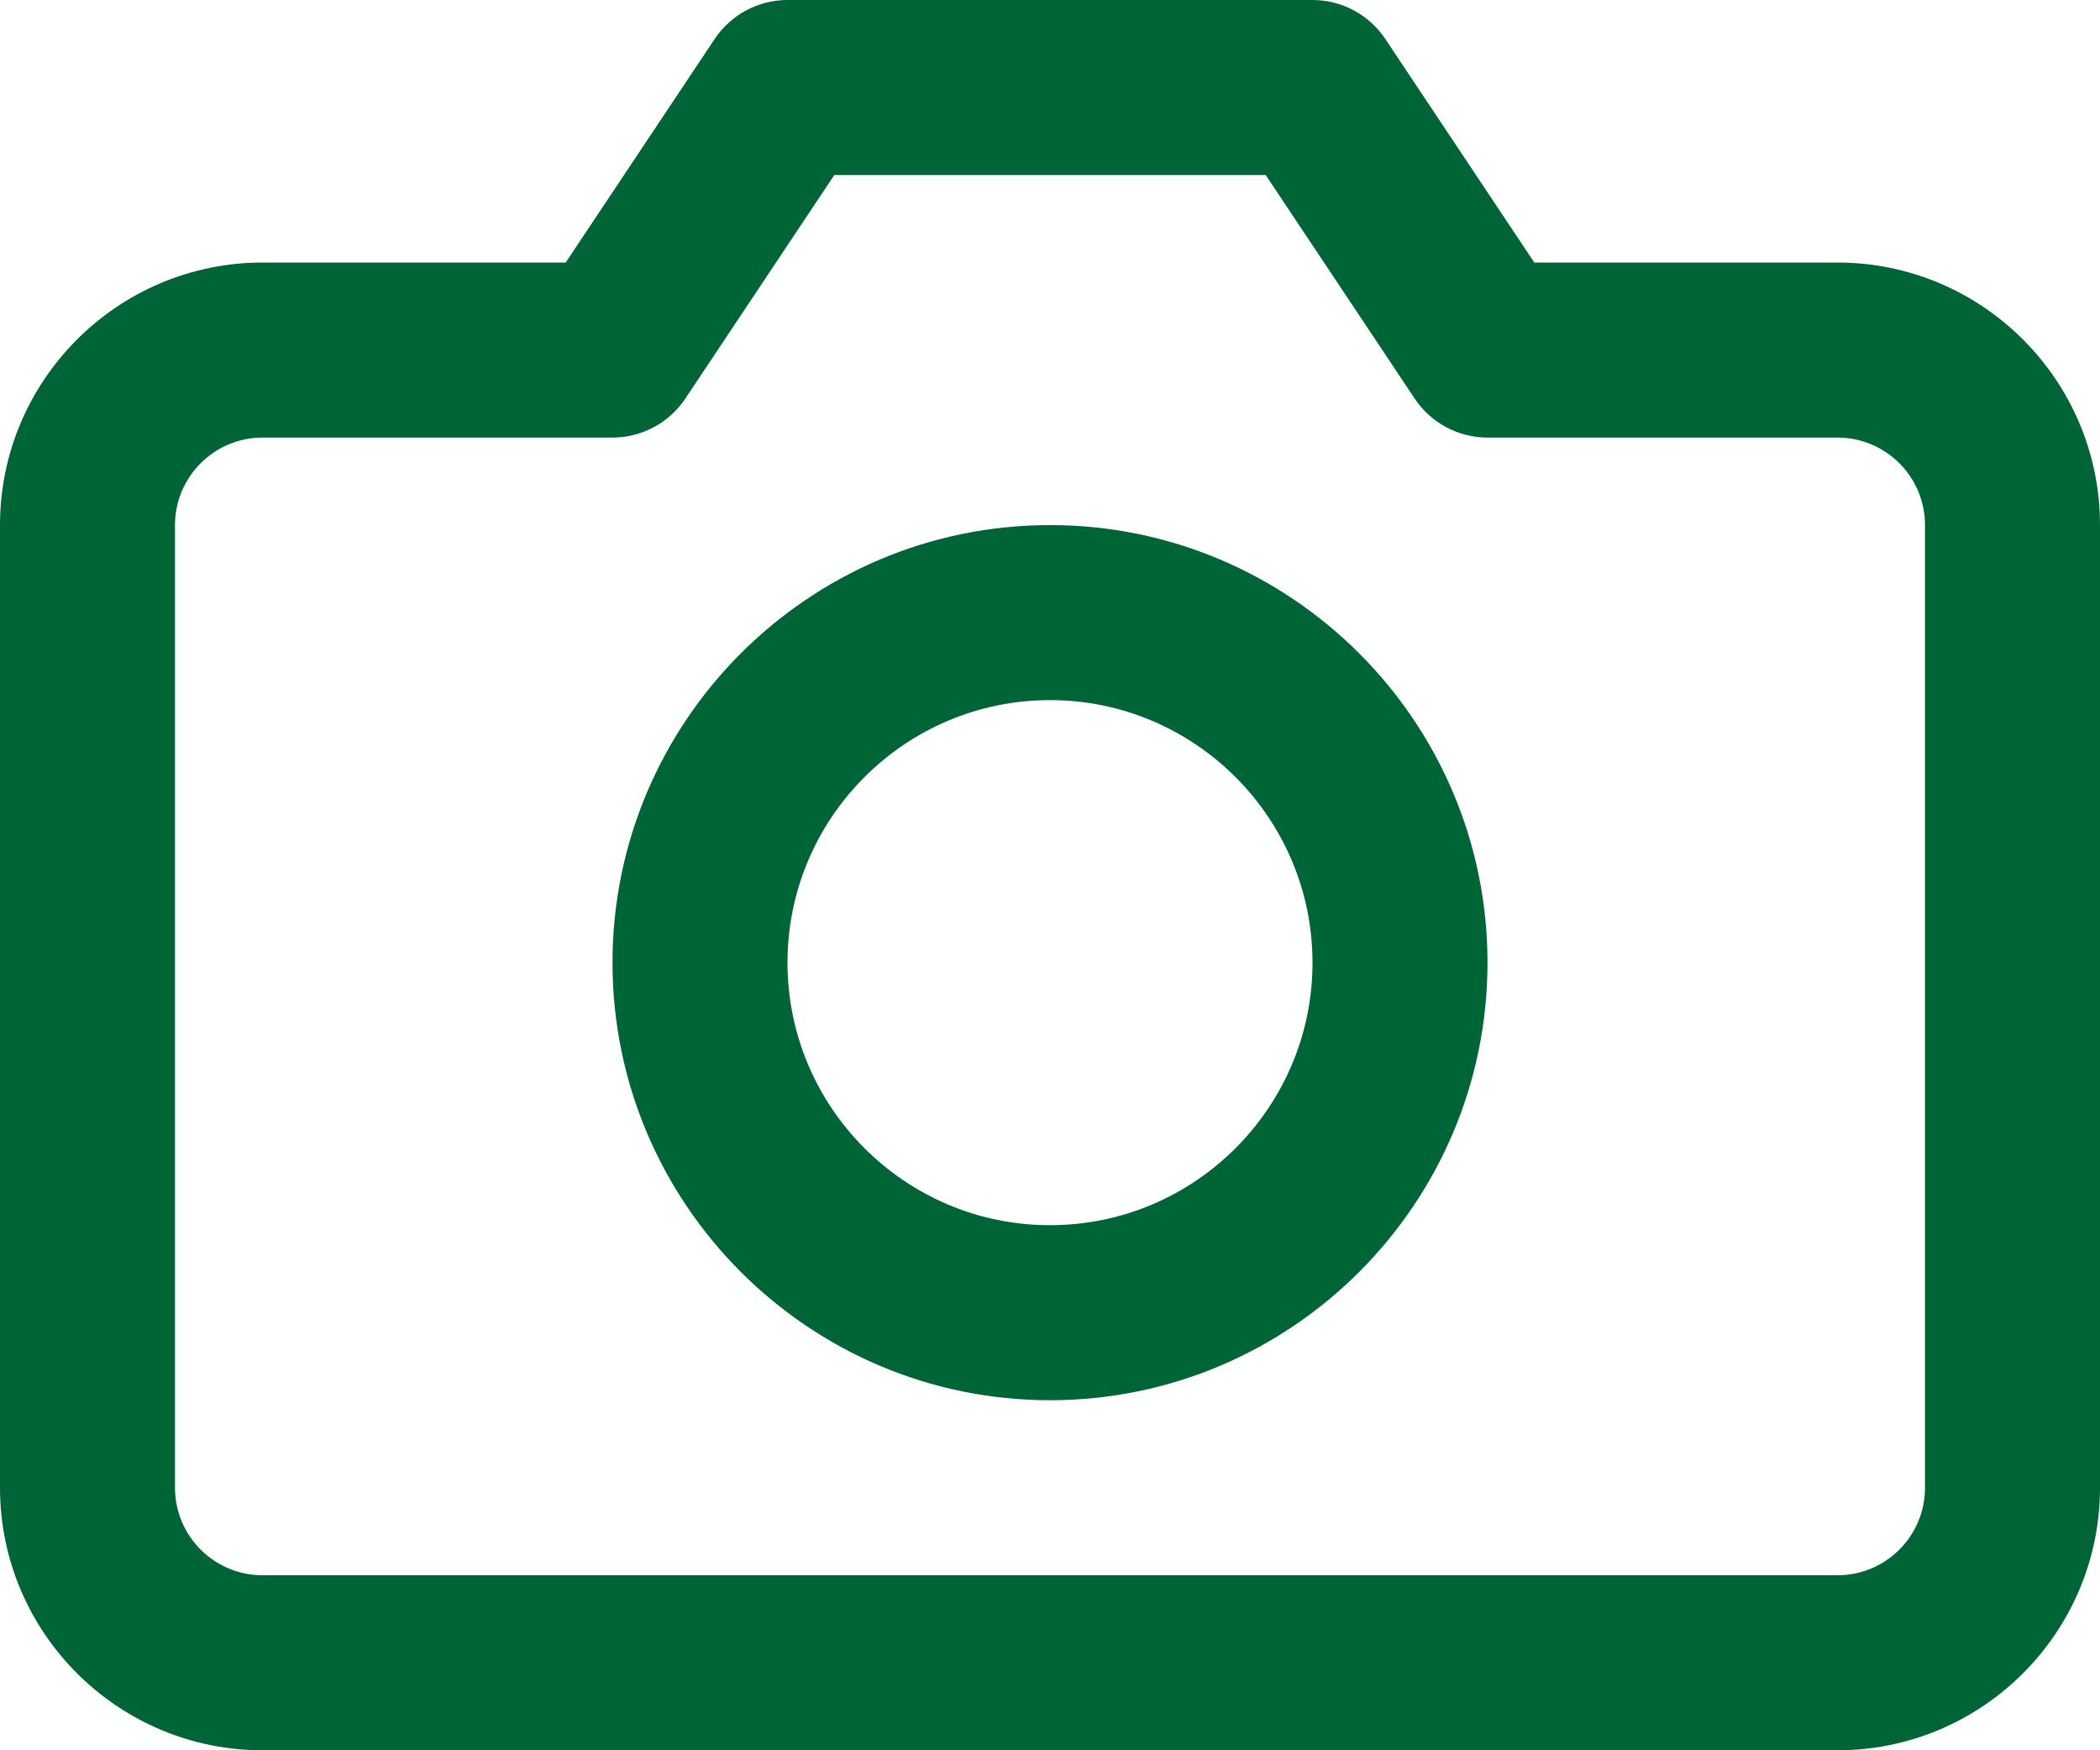 <?xml version="1.0" encoding="utf-8"?>
<!-- Generator: Adobe Illustrator 16.0.0, SVG Export Plug-In . SVG Version: 6.00 Build 0)  -->
<!DOCTYPE svg PUBLIC "-//W3C//DTD SVG 1.1//EN" "http://www.w3.org/Graphics/SVG/1.1/DTD/svg11.dtd">
<svg version="1.1" id="Layer_1" xmlns="http://www.w3.org/2000/svg" xmlns:xlink="http://www.w3.org/1999/xlink" x="0px" y="0px"
	 width="24px" height="20px" viewBox="0 2 24 20" enable-background="new 0 2 24 20" xml:space="preserve">
<g>
	<path fill="#006536" d="M21,22H3c-1.654,0-3-1.346-3-3V8c0-1.654,1.346-3,3-3h3.465l1.703-2.555C8.354,2.167,8.666,2,9,2h6
		c0.334,0,0.646,0.167,0.832,0.445L17.535,5H21c1.654,0,3,1.346,3,3v11C24,20.654,22.654,22,21,22z M3,7C2.449,7,2,7.449,2,8v11
		c0,0.552,0.449,1,1,1h18c0.552,0,1-0.448,1-1V8c0-0.551-0.448-1-1-1h-4c-0.334,0-0.646-0.167-0.832-0.445L14.465,4h-4.93
		L7.832,6.555C7.646,6.833,7.334,7,7,7H3z"/>
</g>
<g>
	<path fill="#006536" d="M12,18c-2.757,0-5-2.243-5-5s2.243-5,5-5s5,2.243,5,5S14.757,18,12,18z M12,10c-1.654,0-3,1.346-3,3
		s1.346,3,3,3s3-1.346,3-3S13.654,10,12,10z"/>
</g>
</svg>

